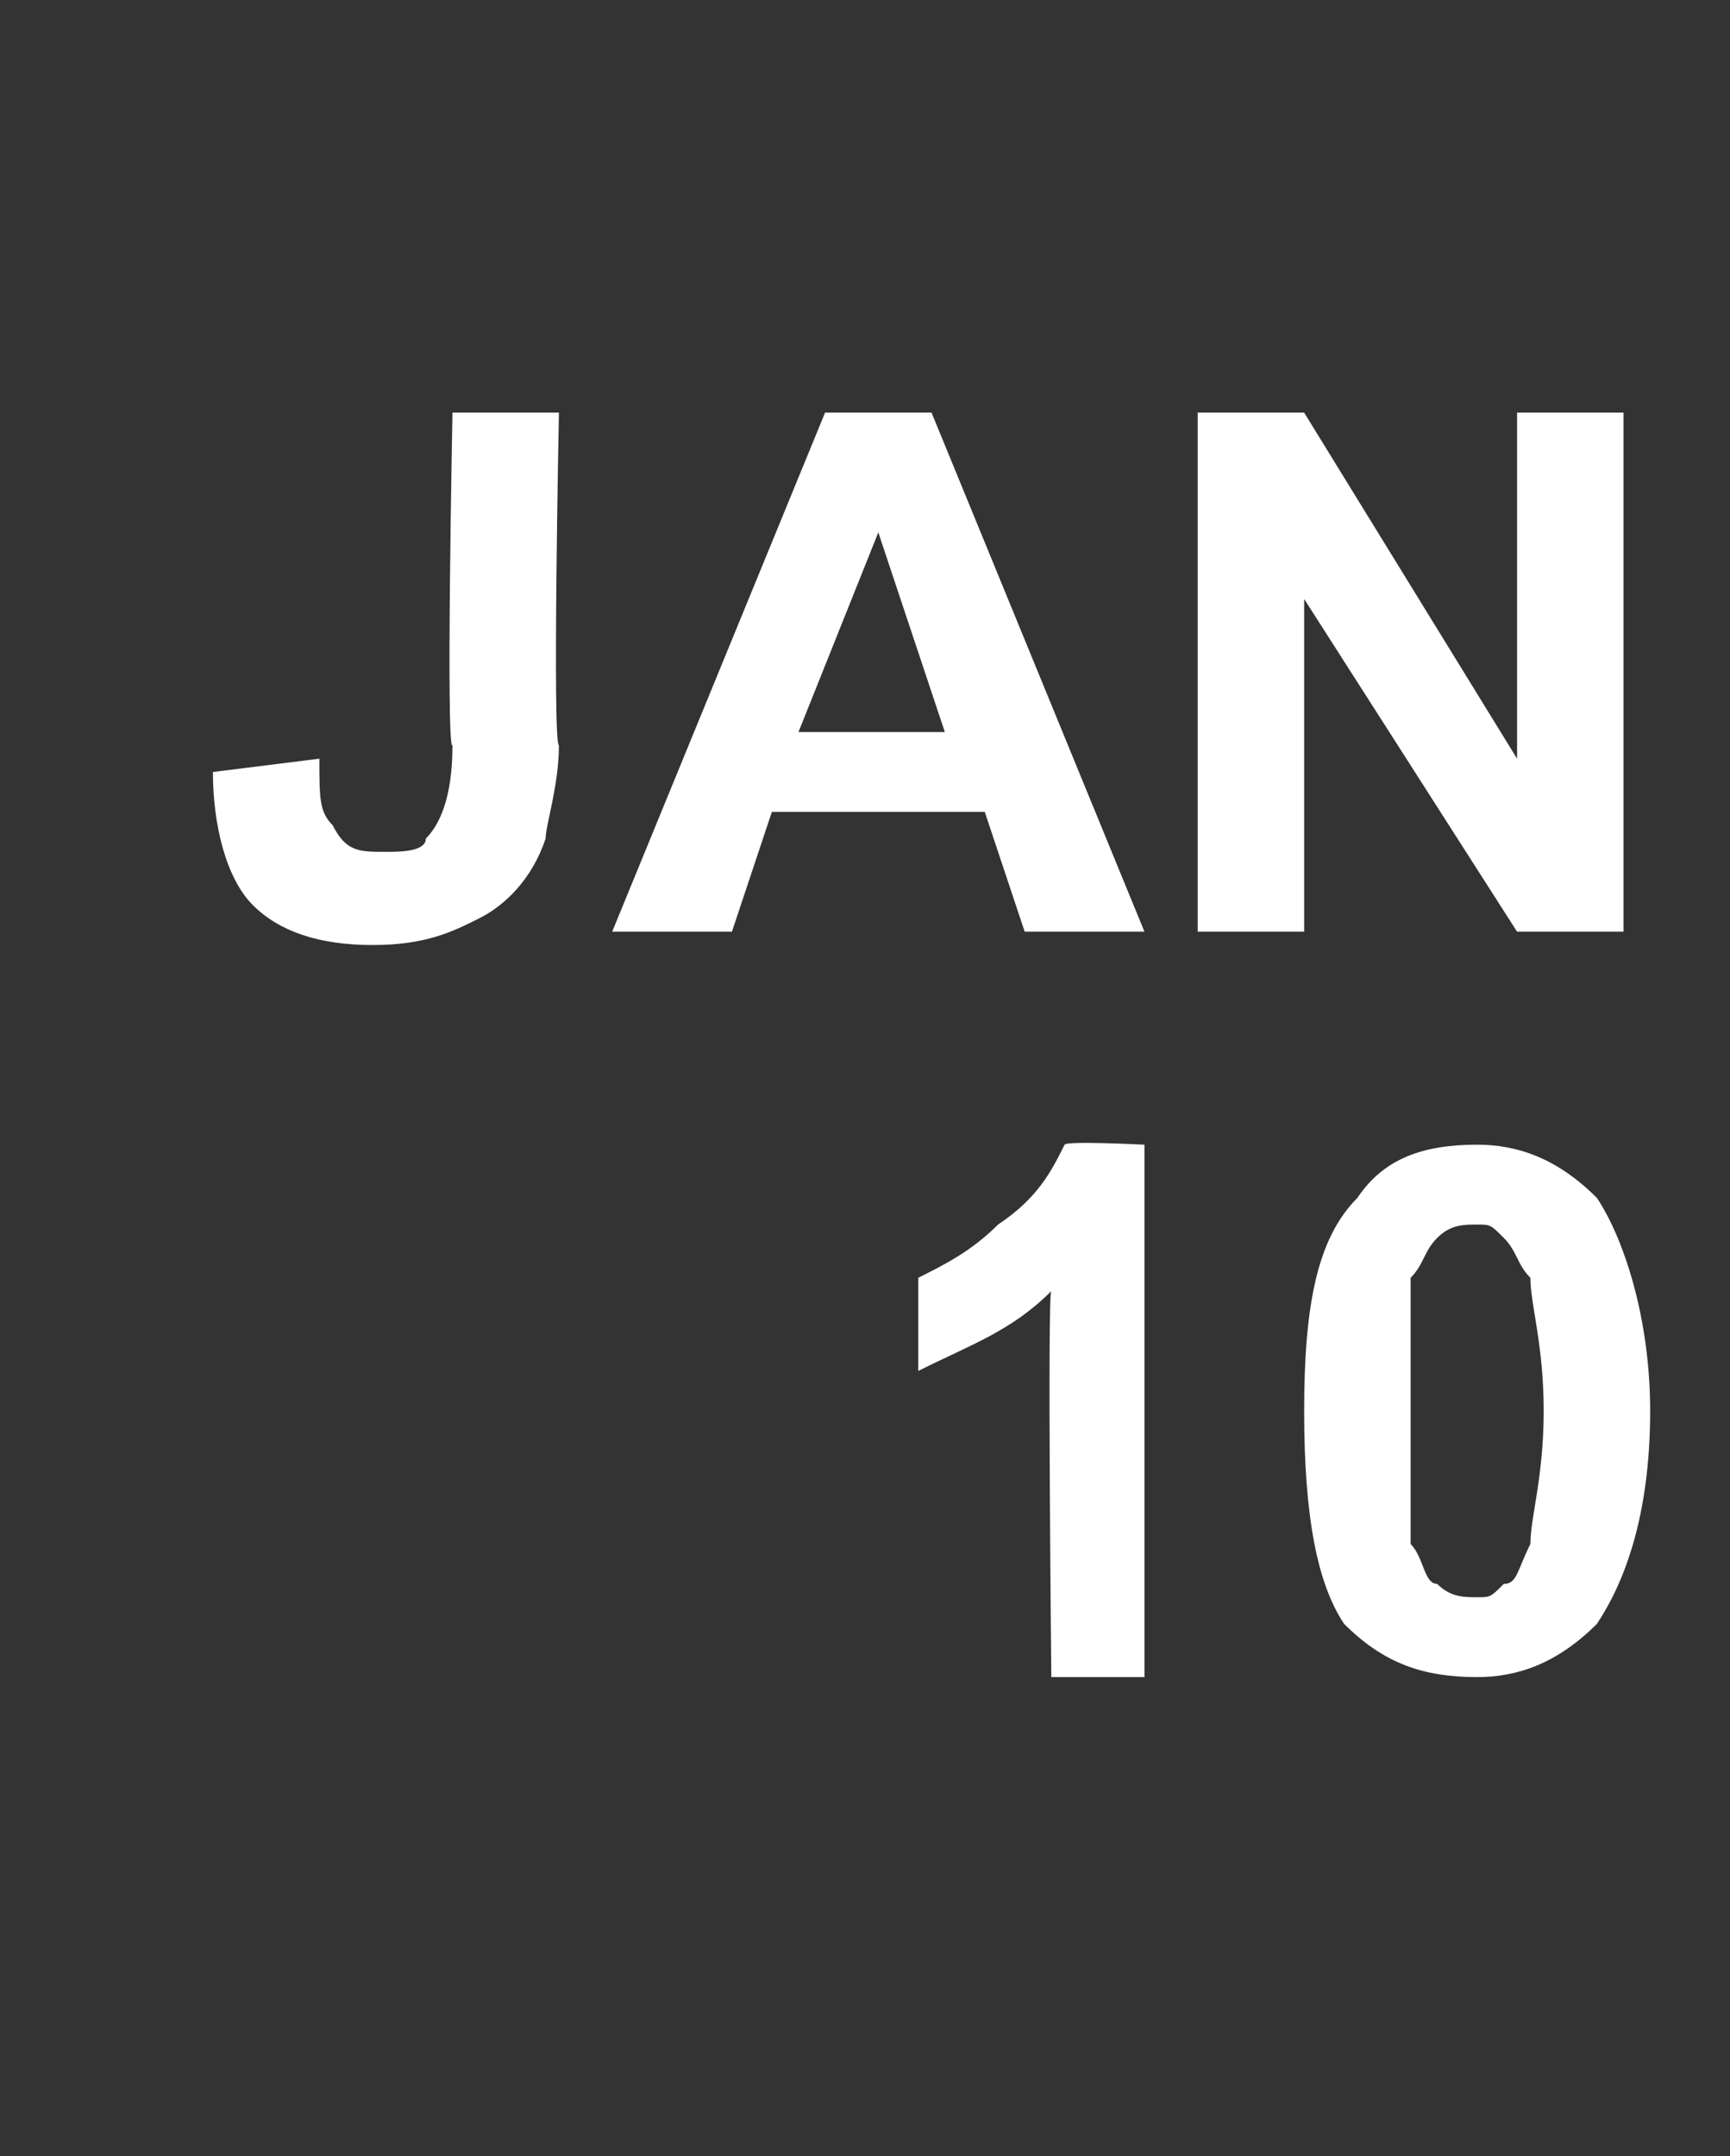 <?xml version="1.0" standalone="no"?>
<!DOCTYPE svg PUBLIC "-//W3C//DTD SVG 1.1//EN" "http://www.w3.org/Graphics/SVG/1.1/DTD/svg11.dtd">
<svg xmlns="http://www.w3.org/2000/svg" version="1.1" width="13px" height="16.2px" viewBox="0 -3 13 16.2" style="top:-3px">
  <rect x="0" y="-3" width="13" height="16.2" fill="#333333" stroke="none"/>
  <desc>JAN 10</desc>
  <defs/>
  <g id="Polygon51383">
    <path d="M 8.6 9.6 L 7.9 9.6 C 7.9 9.6 7.87 6.69 7.9 6.7 C 7.6 7 7.3 7.1 6.9 7.3 C 6.9 7.3 6.9 6.6 6.9 6.6 C 7.1 6.5 7.3 6.4 7.5 6.2 C 7.8 6 7.9 5.8 8 5.6 C 8.01 5.57 8.6 5.6 8.6 5.6 L 8.6 9.6 Z M 10.2 6 C 10.4 5.7 10.7 5.6 11.1 5.6 C 11.4 5.6 11.7 5.7 12 6 C 12.2 6.3 12.4 6.9 12.4 7.6 C 12.4 8.4 12.2 8.9 12 9.2 C 11.7 9.5 11.4 9.6 11.1 9.6 C 10.7 9.6 10.4 9.5 10.1 9.2 C 9.9 8.9 9.8 8.4 9.8 7.6 C 9.8 6.8 9.9 6.3 10.2 6 C 10.2 6 10.2 6 10.2 6 Z M 11.1 6.2 C 11 6.2 10.9 6.2 10.8 6.3 C 10.7 6.4 10.7 6.5 10.6 6.6 C 10.6 6.8 10.6 7.1 10.6 7.6 C 10.6 8.1 10.6 8.4 10.6 8.6 C 10.7 8.7 10.7 8.9 10.8 8.9 C 10.9 9 11 9 11.1 9 C 11.2 9 11.2 9 11.3 8.9 C 11.4 8.9 11.4 8.8 11.5 8.6 C 11.5 8.4 11.6 8.1 11.6 7.6 C 11.6 7.1 11.5 6.8 11.5 6.6 C 11.4 6.5 11.4 6.4 11.3 6.3 C 11.2 6.2 11.2 6.2 11.1 6.2 Z " stroke="none" fill="#fff"/>
  </g>
  <g id="Polygon51382">
    <path d="M 3.4 0.1 L 4.2 0.1 C 4.2 0.1 4.15 2.59 4.2 2.6 C 4.2 2.9 4.1 3.2 4.1 3.3 C 4 3.6 3.8 3.8 3.6 3.9 C 3.4 4 3.2 4.1 2.8 4.1 C 2.4 4.1 2.1 4 1.9 3.8 C 1.7 3.6 1.6 3.2 1.6 2.8 C 1.6 2.8 2.4 2.7 2.4 2.7 C 2.4 3 2.4 3.1 2.5 3.2 C 2.6 3.4 2.7 3.4 2.9 3.4 C 3 3.4 3.2 3.4 3.2 3.3 C 3.3 3.2 3.4 3 3.4 2.6 C 3.35 2.64 3.4 0.1 3.4 0.1 Z M 8.6 4 L 7.7 4 L 7.4 3.1 L 5.8 3.1 L 5.5 4 L 4.6 4 L 6.2 0.1 L 7 0.1 L 8.6 4 Z M 7.1 2.5 L 6.6 1 L 6 2.5 L 7.1 2.5 Z M 9 4 L 9 0.1 L 9.8 0.1 L 11.4 2.7 L 11.4 0.1 L 12.2 0.1 L 12.2 4 L 11.4 4 L 9.8 1.5 L 9.8 4 L 9 4 Z " stroke="none" fill="#fff"/>
  </g>
</svg>